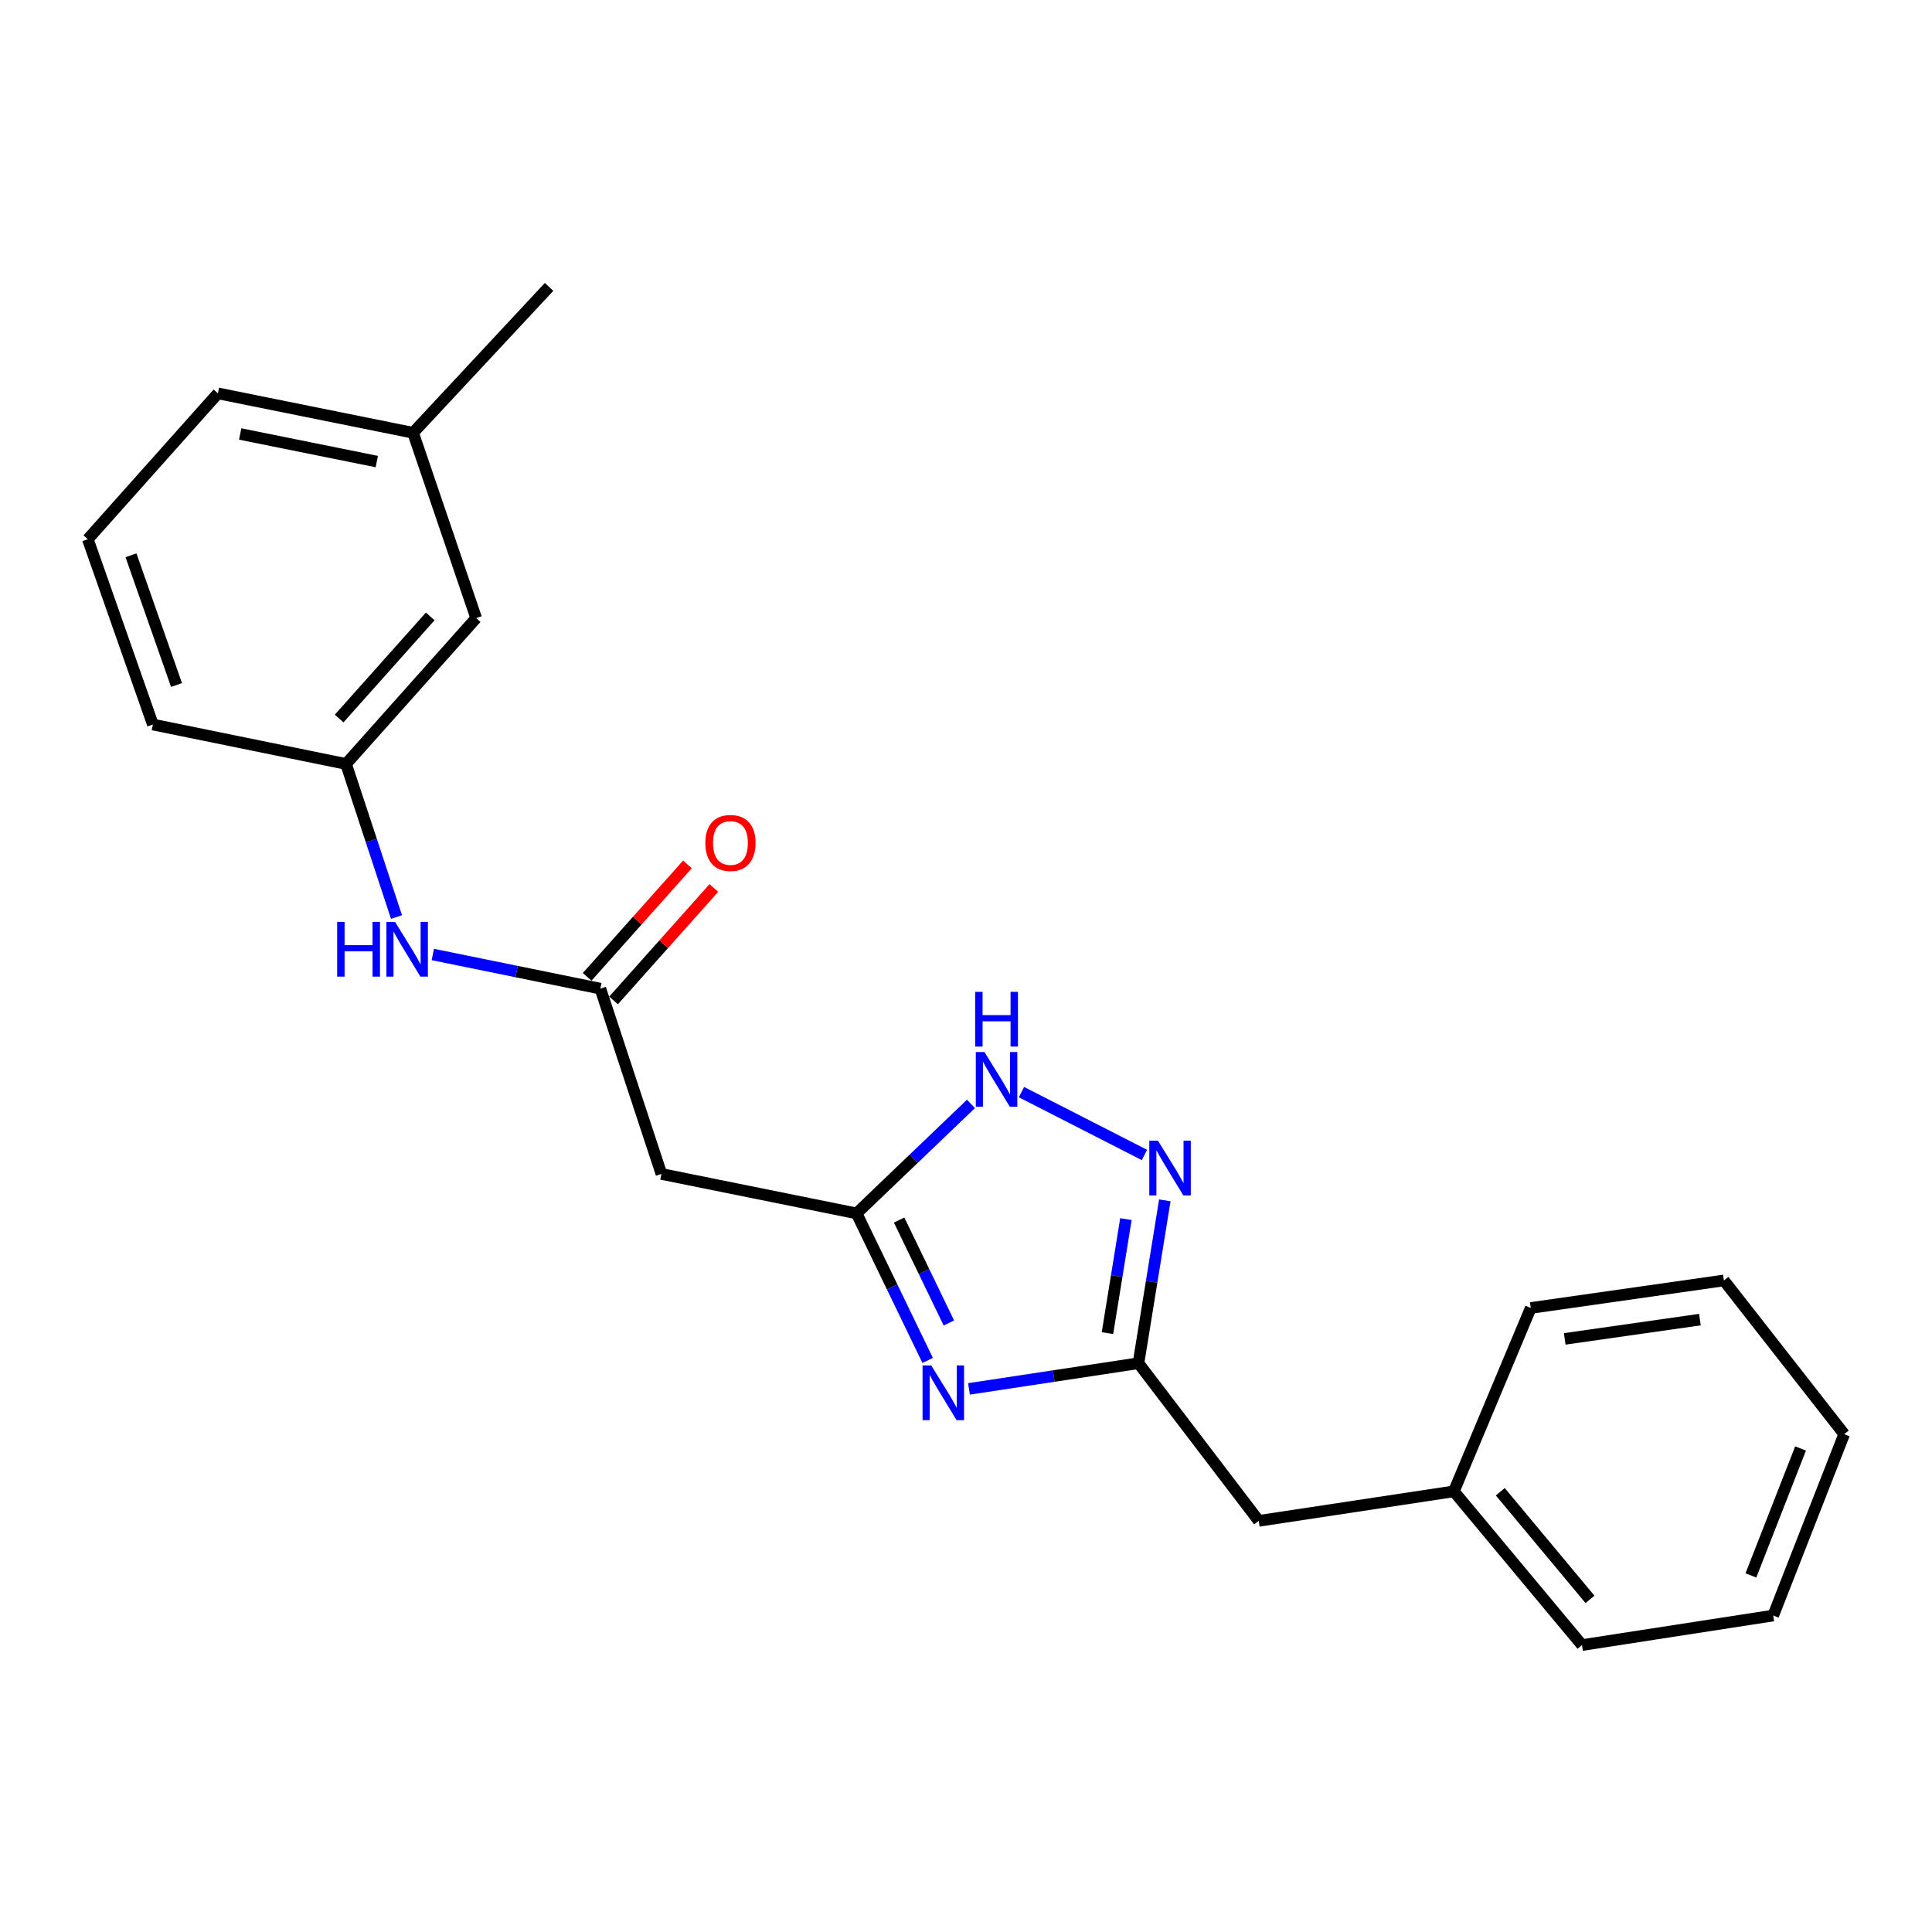 <?xml version='1.0' encoding='iso-8859-1'?>
<svg version='1.1' baseProfile='full'
              xmlns='http://www.w3.org/2000/svg'
                      xmlns:rdkit='http://www.rdkit.org/xml'
                      xmlns:xlink='http://www.w3.org/1999/xlink'
                  xml:space='preserve'
width='1000px' height='1000px' viewBox='0 0 1000 1000'>
<!-- END OF HEADER -->
<rect style='opacity:1.0;fill:#FFFFFF;stroke:none' width='1000' height='1000' x='0' y='0'> </rect>
<path class='bond-0' d='M 480.162,704.162 L 461.766,666.106' style='fill:none;fill-rule:evenodd;stroke:#0000FF;stroke-width:6px;stroke-linecap:butt;stroke-linejoin:miter;stroke-opacity:1' />
<path class='bond-0' d='M 461.766,666.106 L 443.37,628.051' style='fill:none;fill-rule:evenodd;stroke:#000000;stroke-width:6px;stroke-linecap:butt;stroke-linejoin:miter;stroke-opacity:1' />
<path class='bond-0' d='M 491.14,684.771 L 478.263,658.132' style='fill:none;fill-rule:evenodd;stroke:#0000FF;stroke-width:6px;stroke-linecap:butt;stroke-linejoin:miter;stroke-opacity:1' />
<path class='bond-0' d='M 478.263,658.132 L 465.386,631.493' style='fill:none;fill-rule:evenodd;stroke:#000000;stroke-width:6px;stroke-linecap:butt;stroke-linejoin:miter;stroke-opacity:1' />
<path class='bond-2' d='M 501.547,718.887 L 545.406,712.243' style='fill:none;fill-rule:evenodd;stroke:#0000FF;stroke-width:6px;stroke-linecap:butt;stroke-linejoin:miter;stroke-opacity:1' />
<path class='bond-2' d='M 545.406,712.243 L 589.266,705.6' style='fill:none;fill-rule:evenodd;stroke:#000000;stroke-width:6px;stroke-linecap:butt;stroke-linejoin:miter;stroke-opacity:1' />
<path class='bond-3' d='M 443.37,628.051 L 472.971,599.714' style='fill:none;fill-rule:evenodd;stroke:#000000;stroke-width:6px;stroke-linecap:butt;stroke-linejoin:miter;stroke-opacity:1' />
<path class='bond-3' d='M 472.971,599.714 L 502.572,571.378' style='fill:none;fill-rule:evenodd;stroke:#0000FF;stroke-width:6px;stroke-linecap:butt;stroke-linejoin:miter;stroke-opacity:1' />
<path class='bond-5' d='M 443.37,628.051 L 342.357,607.641' style='fill:none;fill-rule:evenodd;stroke:#000000;stroke-width:6px;stroke-linecap:butt;stroke-linejoin:miter;stroke-opacity:1' />
<path class='bond-1' d='M 602.909,621.295 L 596.088,663.447' style='fill:none;fill-rule:evenodd;stroke:#0000FF;stroke-width:6px;stroke-linecap:butt;stroke-linejoin:miter;stroke-opacity:1' />
<path class='bond-1' d='M 596.088,663.447 L 589.266,705.6' style='fill:none;fill-rule:evenodd;stroke:#000000;stroke-width:6px;stroke-linecap:butt;stroke-linejoin:miter;stroke-opacity:1' />
<path class='bond-1' d='M 582.775,631.013 L 577.999,660.52' style='fill:none;fill-rule:evenodd;stroke:#0000FF;stroke-width:6px;stroke-linecap:butt;stroke-linejoin:miter;stroke-opacity:1' />
<path class='bond-1' d='M 577.999,660.52 L 573.224,690.027' style='fill:none;fill-rule:evenodd;stroke:#000000;stroke-width:6px;stroke-linecap:butt;stroke-linejoin:miter;stroke-opacity:1' />
<path class='bond-22' d='M 592.354,597.801 L 528.708,565.282' style='fill:none;fill-rule:evenodd;stroke:#0000FF;stroke-width:6px;stroke-linecap:butt;stroke-linejoin:miter;stroke-opacity:1' />
<path class='bond-9' d='M 589.266,705.6 L 651.525,787.201' style='fill:none;fill-rule:evenodd;stroke:#000000;stroke-width:6px;stroke-linecap:butt;stroke-linejoin:miter;stroke-opacity:1' />
<path class='bond-4' d='M 310.738,511.717 L 342.357,607.641' style='fill:none;fill-rule:evenodd;stroke:#000000;stroke-width:6px;stroke-linecap:butt;stroke-linejoin:miter;stroke-opacity:1' />
<path class='bond-6' d='M 310.738,511.717 L 267.381,502.881' style='fill:none;fill-rule:evenodd;stroke:#000000;stroke-width:6px;stroke-linecap:butt;stroke-linejoin:miter;stroke-opacity:1' />
<path class='bond-6' d='M 267.381,502.881 L 224.024,494.046' style='fill:none;fill-rule:evenodd;stroke:#0000FF;stroke-width:6px;stroke-linecap:butt;stroke-linejoin:miter;stroke-opacity:1' />
<path class='bond-7' d='M 317.575,517.816 L 343.533,488.719' style='fill:none;fill-rule:evenodd;stroke:#000000;stroke-width:6px;stroke-linecap:butt;stroke-linejoin:miter;stroke-opacity:1' />
<path class='bond-7' d='M 343.533,488.719 L 369.49,459.622' style='fill:none;fill-rule:evenodd;stroke:#FF0000;stroke-width:6px;stroke-linecap:butt;stroke-linejoin:miter;stroke-opacity:1' />
<path class='bond-7' d='M 303.902,505.618 L 329.859,476.521' style='fill:none;fill-rule:evenodd;stroke:#000000;stroke-width:6px;stroke-linecap:butt;stroke-linejoin:miter;stroke-opacity:1' />
<path class='bond-7' d='M 329.859,476.521 L 355.817,447.424' style='fill:none;fill-rule:evenodd;stroke:#FF0000;stroke-width:6px;stroke-linecap:butt;stroke-linejoin:miter;stroke-opacity:1' />
<path class='bond-8' d='M 205.232,474.652 L 192.173,435.038' style='fill:none;fill-rule:evenodd;stroke:#0000FF;stroke-width:6px;stroke-linecap:butt;stroke-linejoin:miter;stroke-opacity:1' />
<path class='bond-8' d='M 192.173,435.038 L 179.114,395.424' style='fill:none;fill-rule:evenodd;stroke:#000000;stroke-width:6px;stroke-linecap:butt;stroke-linejoin:miter;stroke-opacity:1' />
<path class='bond-10' d='M 179.114,395.424 L 246.464,319.931' style='fill:none;fill-rule:evenodd;stroke:#000000;stroke-width:6px;stroke-linecap:butt;stroke-linejoin:miter;stroke-opacity:1' />
<path class='bond-10' d='M 175.544,371.901 L 222.688,319.056' style='fill:none;fill-rule:evenodd;stroke:#000000;stroke-width:6px;stroke-linecap:butt;stroke-linejoin:miter;stroke-opacity:1' />
<path class='bond-14' d='M 179.114,395.424 L 79.129,375.013' style='fill:none;fill-rule:evenodd;stroke:#000000;stroke-width:6px;stroke-linecap:butt;stroke-linejoin:miter;stroke-opacity:1' />
<path class='bond-11' d='M 651.525,787.201 L 752.518,771.921' style='fill:none;fill-rule:evenodd;stroke:#000000;stroke-width:6px;stroke-linecap:butt;stroke-linejoin:miter;stroke-opacity:1' />
<path class='bond-12' d='M 246.464,319.931 L 213.807,224.007' style='fill:none;fill-rule:evenodd;stroke:#000000;stroke-width:6px;stroke-linecap:butt;stroke-linejoin:miter;stroke-opacity:1' />
<path class='bond-17' d='M 752.518,771.921 L 818.839,851.496' style='fill:none;fill-rule:evenodd;stroke:#000000;stroke-width:6px;stroke-linecap:butt;stroke-linejoin:miter;stroke-opacity:1' />
<path class='bond-17' d='M 776.542,772.126 L 822.967,827.828' style='fill:none;fill-rule:evenodd;stroke:#000000;stroke-width:6px;stroke-linecap:butt;stroke-linejoin:miter;stroke-opacity:1' />
<path class='bond-18' d='M 752.518,771.921 L 792.321,677.005' style='fill:none;fill-rule:evenodd;stroke:#000000;stroke-width:6px;stroke-linecap:butt;stroke-linejoin:miter;stroke-opacity:1' />
<path class='bond-16' d='M 213.807,224.007 L 284.2,148.504' style='fill:none;fill-rule:evenodd;stroke:#000000;stroke-width:6px;stroke-linecap:butt;stroke-linejoin:miter;stroke-opacity:1' />
<path class='bond-24' d='M 213.807,224.007 L 112.793,203.607' style='fill:none;fill-rule:evenodd;stroke:#000000;stroke-width:6px;stroke-linecap:butt;stroke-linejoin:miter;stroke-opacity:1' />
<path class='bond-24' d='M 195.028,238.908 L 124.318,224.628' style='fill:none;fill-rule:evenodd;stroke:#000000;stroke-width:6px;stroke-linecap:butt;stroke-linejoin:miter;stroke-opacity:1' />
<path class='bond-13' d='M 45.455,279.1 L 79.129,375.013' style='fill:none;fill-rule:evenodd;stroke:#000000;stroke-width:6px;stroke-linecap:butt;stroke-linejoin:miter;stroke-opacity:1' />
<path class='bond-13' d='M 67.795,287.417 L 91.367,354.556' style='fill:none;fill-rule:evenodd;stroke:#000000;stroke-width:6px;stroke-linecap:butt;stroke-linejoin:miter;stroke-opacity:1' />
<path class='bond-15' d='M 45.455,279.1 L 112.793,203.607' style='fill:none;fill-rule:evenodd;stroke:#000000;stroke-width:6px;stroke-linecap:butt;stroke-linejoin:miter;stroke-opacity:1' />
<path class='bond-19' d='M 818.839,851.496 L 917.817,836.196' style='fill:none;fill-rule:evenodd;stroke:#000000;stroke-width:6px;stroke-linecap:butt;stroke-linejoin:miter;stroke-opacity:1' />
<path class='bond-20' d='M 792.321,677.005 L 892.286,662.754' style='fill:none;fill-rule:evenodd;stroke:#000000;stroke-width:6px;stroke-linecap:butt;stroke-linejoin:miter;stroke-opacity:1' />
<path class='bond-20' d='M 809.902,693.008 L 879.878,683.031' style='fill:none;fill-rule:evenodd;stroke:#000000;stroke-width:6px;stroke-linecap:butt;stroke-linejoin:miter;stroke-opacity:1' />
<path class='bond-23' d='M 917.817,836.196 L 954.545,742.318' style='fill:none;fill-rule:evenodd;stroke:#000000;stroke-width:6px;stroke-linecap:butt;stroke-linejoin:miter;stroke-opacity:1' />
<path class='bond-23' d='M 906.262,815.438 L 931.972,749.724' style='fill:none;fill-rule:evenodd;stroke:#000000;stroke-width:6px;stroke-linecap:butt;stroke-linejoin:miter;stroke-opacity:1' />
<path class='bond-21' d='M 892.286,662.754 L 954.545,742.318' style='fill:none;fill-rule:evenodd;stroke:#000000;stroke-width:6px;stroke-linecap:butt;stroke-linejoin:miter;stroke-opacity:1' />
<path  class='atom-0' d='M 481.993 706.74
L 491.273 721.74
Q 492.193 723.22, 493.673 725.9
Q 495.153 728.58, 495.233 728.74
L 495.233 706.74
L 498.993 706.74
L 498.993 735.06
L 495.113 735.06
L 485.153 718.66
Q 483.993 716.74, 482.753 714.54
Q 481.553 712.34, 481.193 711.66
L 481.193 735.06
L 477.513 735.06
L 477.513 706.74
L 481.993 706.74
' fill='#0000FF'/>
<path  class='atom-2' d='M 599.355 590.416
L 608.635 605.416
Q 609.555 606.896, 611.035 609.576
Q 612.515 612.256, 612.595 612.416
L 612.595 590.416
L 616.355 590.416
L 616.355 618.736
L 612.475 618.736
L 602.515 602.336
Q 601.355 600.416, 600.115 598.216
Q 598.915 596.016, 598.555 595.336
L 598.555 618.736
L 594.875 618.736
L 594.875 590.416
L 599.355 590.416
' fill='#0000FF'/>
<path  class='atom-4' d='M 509.559 544.536
L 518.839 559.536
Q 519.759 561.016, 521.239 563.696
Q 522.719 566.376, 522.799 566.536
L 522.799 544.536
L 526.559 544.536
L 526.559 572.856
L 522.679 572.856
L 512.719 556.456
Q 511.559 554.536, 510.319 552.336
Q 509.119 550.136, 508.759 549.456
L 508.759 572.856
L 505.079 572.856
L 505.079 544.536
L 509.559 544.536
' fill='#0000FF'/>
<path  class='atom-4' d='M 504.739 513.384
L 508.579 513.384
L 508.579 525.424
L 523.059 525.424
L 523.059 513.384
L 526.899 513.384
L 526.899 541.704
L 523.059 541.704
L 523.059 528.624
L 508.579 528.624
L 508.579 541.704
L 504.739 541.704
L 504.739 513.384
' fill='#0000FF'/>
<path  class='atom-7' d='M 174.513 477.177
L 178.353 477.177
L 178.353 489.217
L 192.833 489.217
L 192.833 477.177
L 196.673 477.177
L 196.673 505.497
L 192.833 505.497
L 192.833 492.417
L 178.353 492.417
L 178.353 505.497
L 174.513 505.497
L 174.513 477.177
' fill='#0000FF'/>
<path  class='atom-7' d='M 204.473 477.177
L 213.753 492.177
Q 214.673 493.657, 216.153 496.337
Q 217.633 499.017, 217.713 499.177
L 217.713 477.177
L 221.473 477.177
L 221.473 505.497
L 217.593 505.497
L 207.633 489.097
Q 206.473 487.177, 205.233 484.977
Q 204.033 482.777, 203.673 482.097
L 203.673 505.497
L 199.993 505.497
L 199.993 477.177
L 204.473 477.177
' fill='#0000FF'/>
<path  class='atom-8' d='M 365.077 436.314
Q 365.077 429.514, 368.437 425.714
Q 371.797 421.914, 378.077 421.914
Q 384.357 421.914, 387.717 425.714
Q 391.077 429.514, 391.077 436.314
Q 391.077 443.194, 387.677 447.114
Q 384.277 450.994, 378.077 450.994
Q 371.837 450.994, 368.437 447.114
Q 365.077 443.234, 365.077 436.314
M 378.077 447.794
Q 382.397 447.794, 384.717 444.914
Q 387.077 441.994, 387.077 436.314
Q 387.077 430.754, 384.717 427.954
Q 382.397 425.114, 378.077 425.114
Q 373.757 425.114, 371.397 427.914
Q 369.077 430.714, 369.077 436.314
Q 369.077 442.034, 371.397 444.914
Q 373.757 447.794, 378.077 447.794
' fill='#FF0000'/>
</svg>
